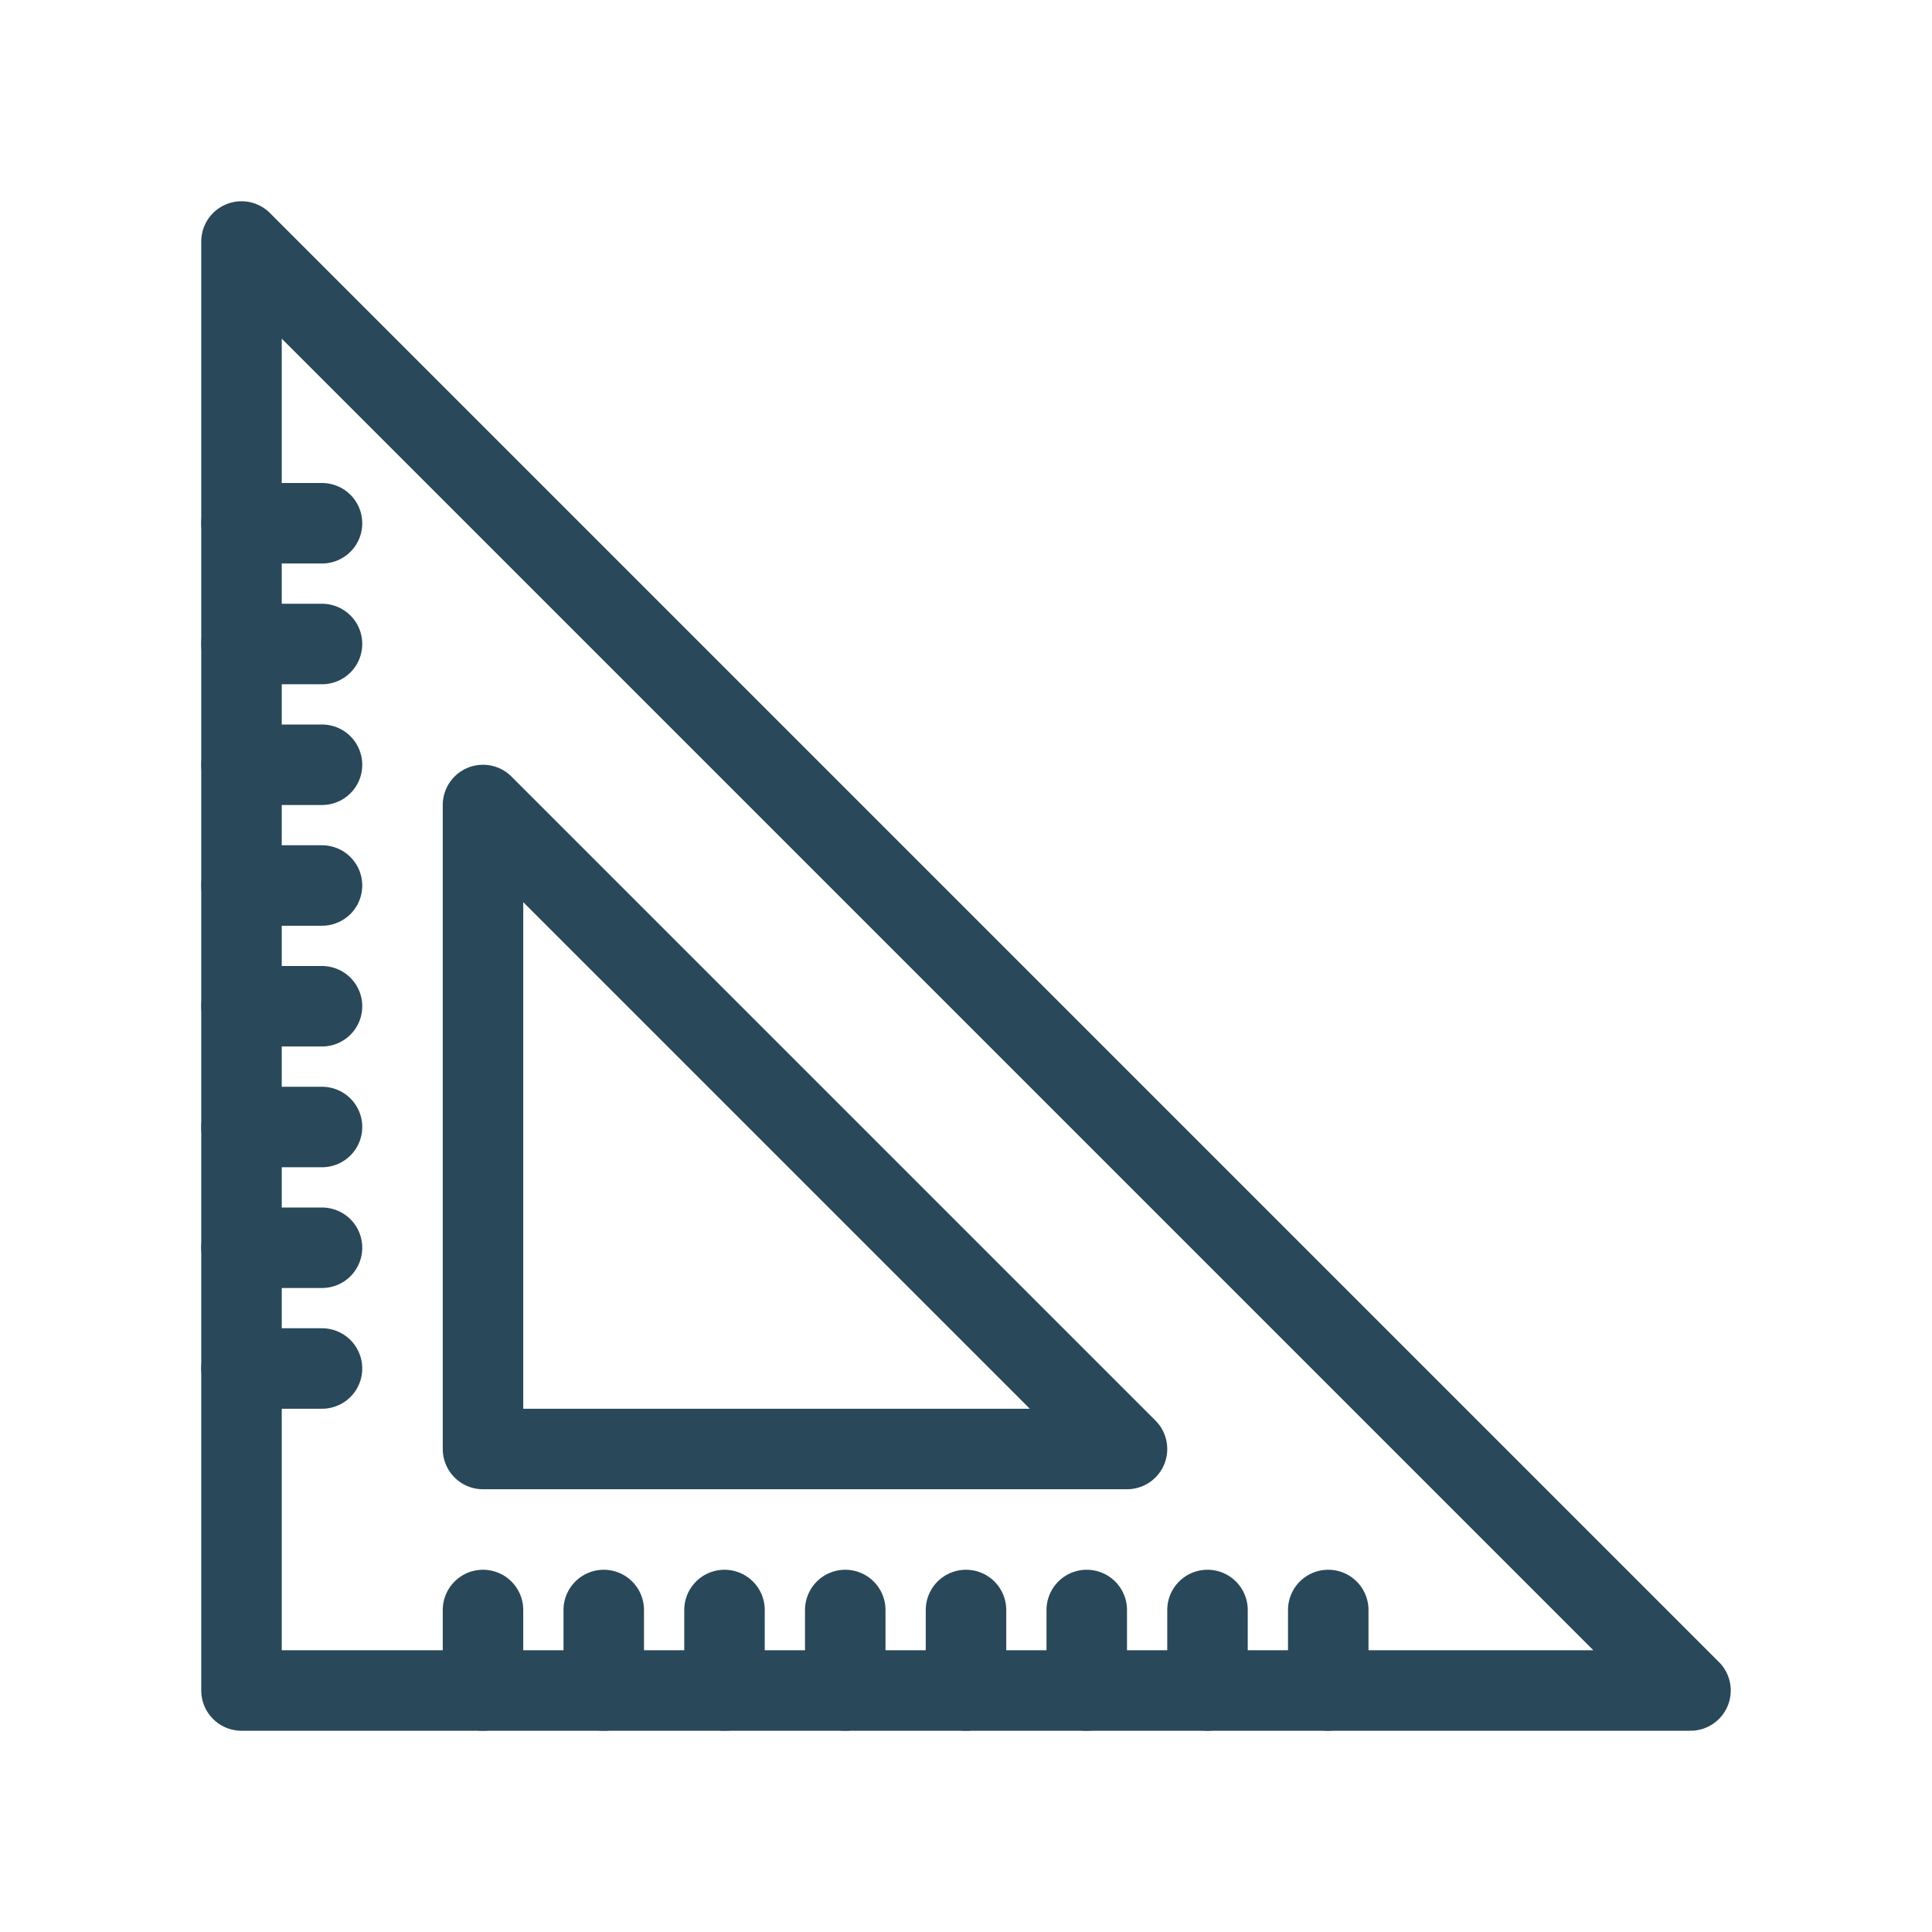 <?xml version="1.0" encoding="UTF-8" standalone="no"?>
<!DOCTYPE svg PUBLIC "-//W3C//DTD SVG 1.1//EN" "http://www.w3.org/Graphics/SVG/1.1/DTD/svg11.dtd">
<svg width="100%" height="100%" viewBox="0 0 48 48" version="1.1" xmlns="http://www.w3.org/2000/svg" xmlns:xlink="http://www.w3.org/1999/xlink" xml:space="preserve" xmlns:serif="http://www.serif.com/" style="fill-rule:evenodd;clip-rule:evenodd;stroke-linecap:round;stroke-linejoin:round;">
    <path d="M42,42L6,6L6,42L42,42Z" style="fill:none;fill-rule:nonzero;stroke:rgb(41,72,90);stroke-width:2px;"/>
    <path d="M28,36L12,20L12,36L28,36Z" style="fill:none;fill-rule:nonzero;stroke:rgb(41,72,90);stroke-width:2px;"/>
    <path d="M6,13L8,13" style="fill:none;fill-rule:nonzero;stroke:rgb(41,72,90);stroke-width:2px;"/>
    <path d="M6,16L8,16" style="fill:none;fill-rule:nonzero;stroke:rgb(41,72,90);stroke-width:2px;"/>
    <path d="M6,19L8,19" style="fill:none;fill-rule:nonzero;stroke:rgb(41,72,90);stroke-width:2px;"/>
    <path d="M6,22L8,22" style="fill:none;fill-rule:nonzero;stroke:rgb(41,72,90);stroke-width:2px;"/>
    <path d="M6,25L8,25" style="fill:none;fill-rule:nonzero;stroke:rgb(41,72,90);stroke-width:2px;"/>
    <path d="M6,28L8,28" style="fill:none;fill-rule:nonzero;stroke:rgb(41,72,90);stroke-width:2px;"/>
    <path d="M6,31L8,31" style="fill:none;fill-rule:nonzero;stroke:rgb(41,72,90);stroke-width:2px;"/>
    <path d="M6,34L8,34" style="fill:none;fill-rule:nonzero;stroke:rgb(41,72,90);stroke-width:2px;"/>
    <path d="M12,42L12,40" style="fill:none;fill-rule:nonzero;stroke:rgb(41,72,90);stroke-width:2px;"/>
    <path d="M15,42L15,40" style="fill:none;fill-rule:nonzero;stroke:rgb(41,72,90);stroke-width:2px;"/>
    <path d="M18,42L18,40" style="fill:none;fill-rule:nonzero;stroke:rgb(41,72,90);stroke-width:2px;"/>
    <path d="M21,42L21,40" style="fill:none;fill-rule:nonzero;stroke:rgb(41,72,90);stroke-width:2px;"/>
    <path d="M24,42L24,40" style="fill:none;fill-rule:nonzero;stroke:rgb(41,72,90);stroke-width:2px;"/>
    <path d="M27,42L27,40" style="fill:none;fill-rule:nonzero;stroke:rgb(41,72,90);stroke-width:2px;"/>
    <path d="M30,42L30,40" style="fill:none;fill-rule:nonzero;stroke:rgb(41,72,90);stroke-width:2px;"/>
    <path d="M33,42L33,40" style="fill:none;fill-rule:nonzero;stroke:rgb(41,72,90);stroke-width:2px;"/>
</svg>
